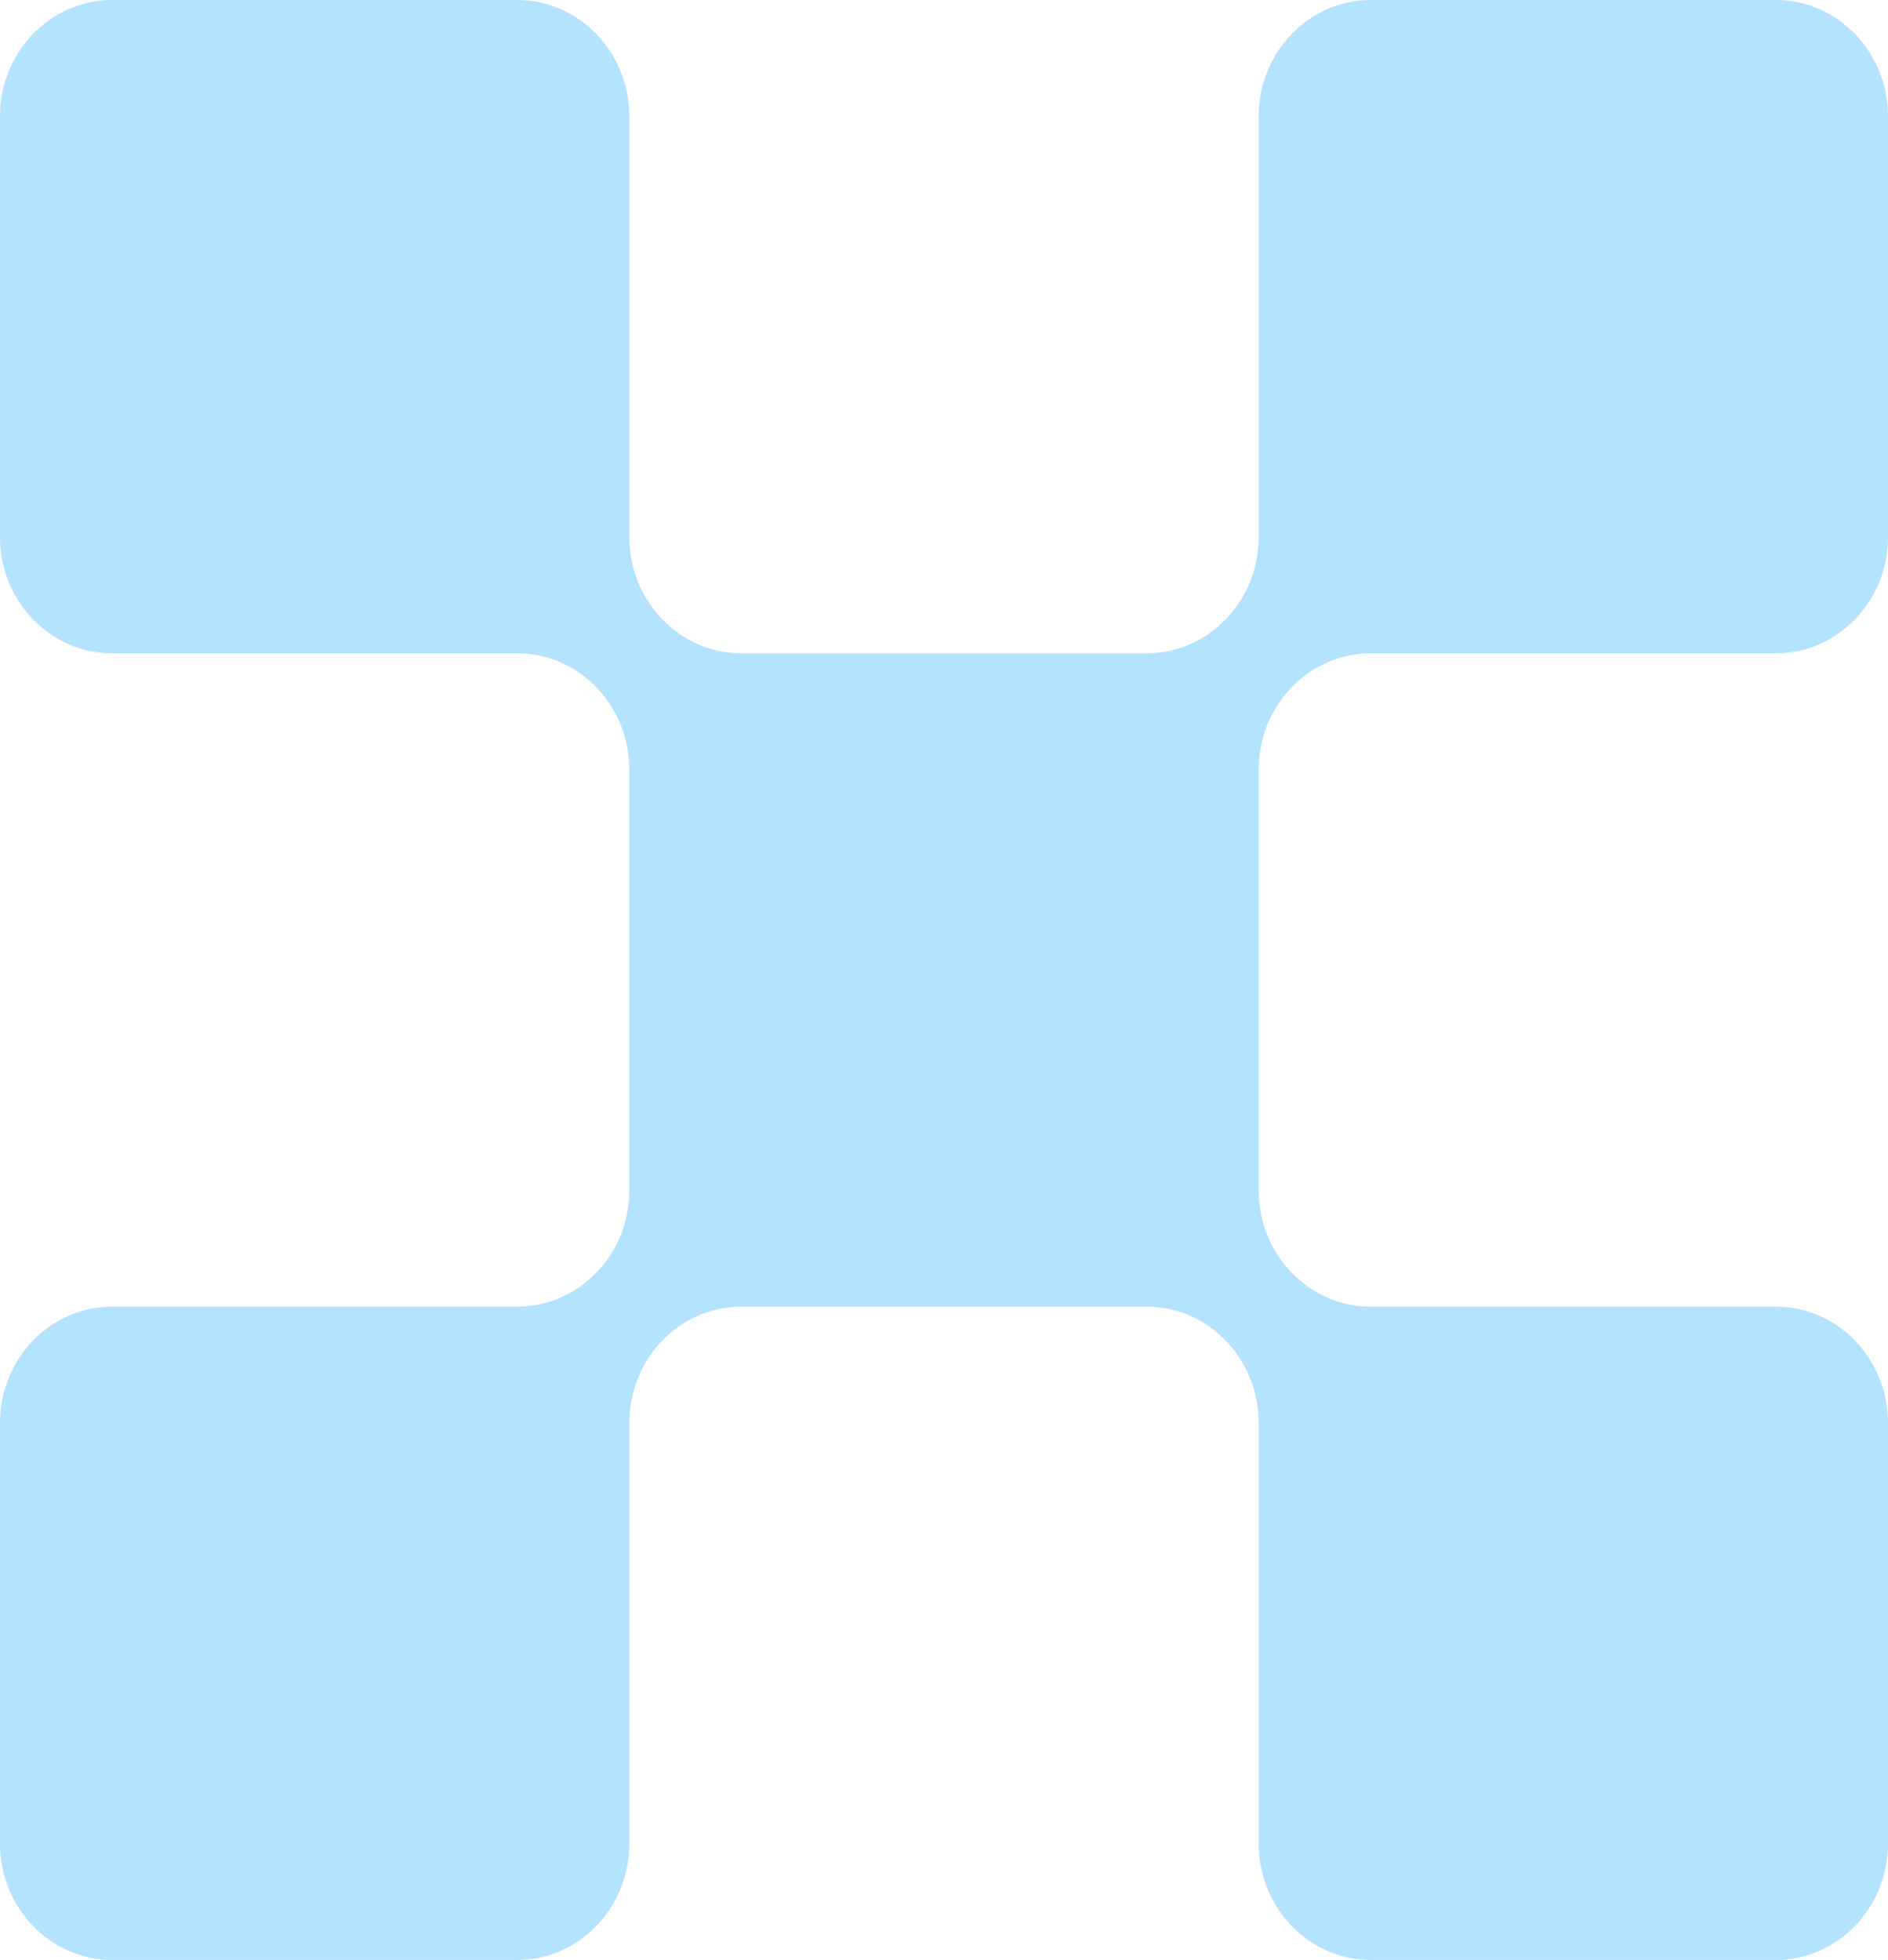 <svg width="316" height="328" viewBox="0 0 316 328" fill="none" xmlns="http://www.w3.org/2000/svg">
<path d="M105.328 199.229V128.771C105.328 118.081 96.902 109.335 86.598 109.335H18.724C8.426 109.335 0 100.59 0 89.894V19.436C0 8.746 8.426 1.01101e-05 18.724 1.01101e-05H86.604C96.902 1.01101e-05 105.333 8.746 105.333 19.436V89.894C105.333 100.584 113.759 109.335 124.057 109.335H191.937C202.236 109.335 210.667 100.59 210.667 89.894V19.436C210.667 8.746 219.092 1.01101e-05 229.391 1.01101e-05H297.27C307.569 1.01101e-05 316 8.746 316 19.436V89.894C316 100.584 307.574 109.335 297.27 109.335H229.391C219.092 109.335 210.667 118.081 210.667 128.771V199.229C210.667 209.919 219.092 218.671 229.391 218.671H297.27C307.569 218.671 316 227.416 316 238.106V308.559C316 319.249 307.574 328 297.27 328H229.391C219.092 328 210.667 319.254 210.667 308.559V238.1C210.667 227.41 202.241 218.665 191.937 218.665H124.057C113.759 218.665 105.333 227.41 105.333 238.1V308.559C105.333 319.249 96.908 328 86.604 328H18.724C8.426 328 0 319.254 0 308.559V238.1C0 227.41 8.426 218.665 18.724 218.665H86.604C96.902 218.665 105.333 209.919 105.333 199.223L105.328 199.229Z" fill="#B4E3FF"/>
</svg>
